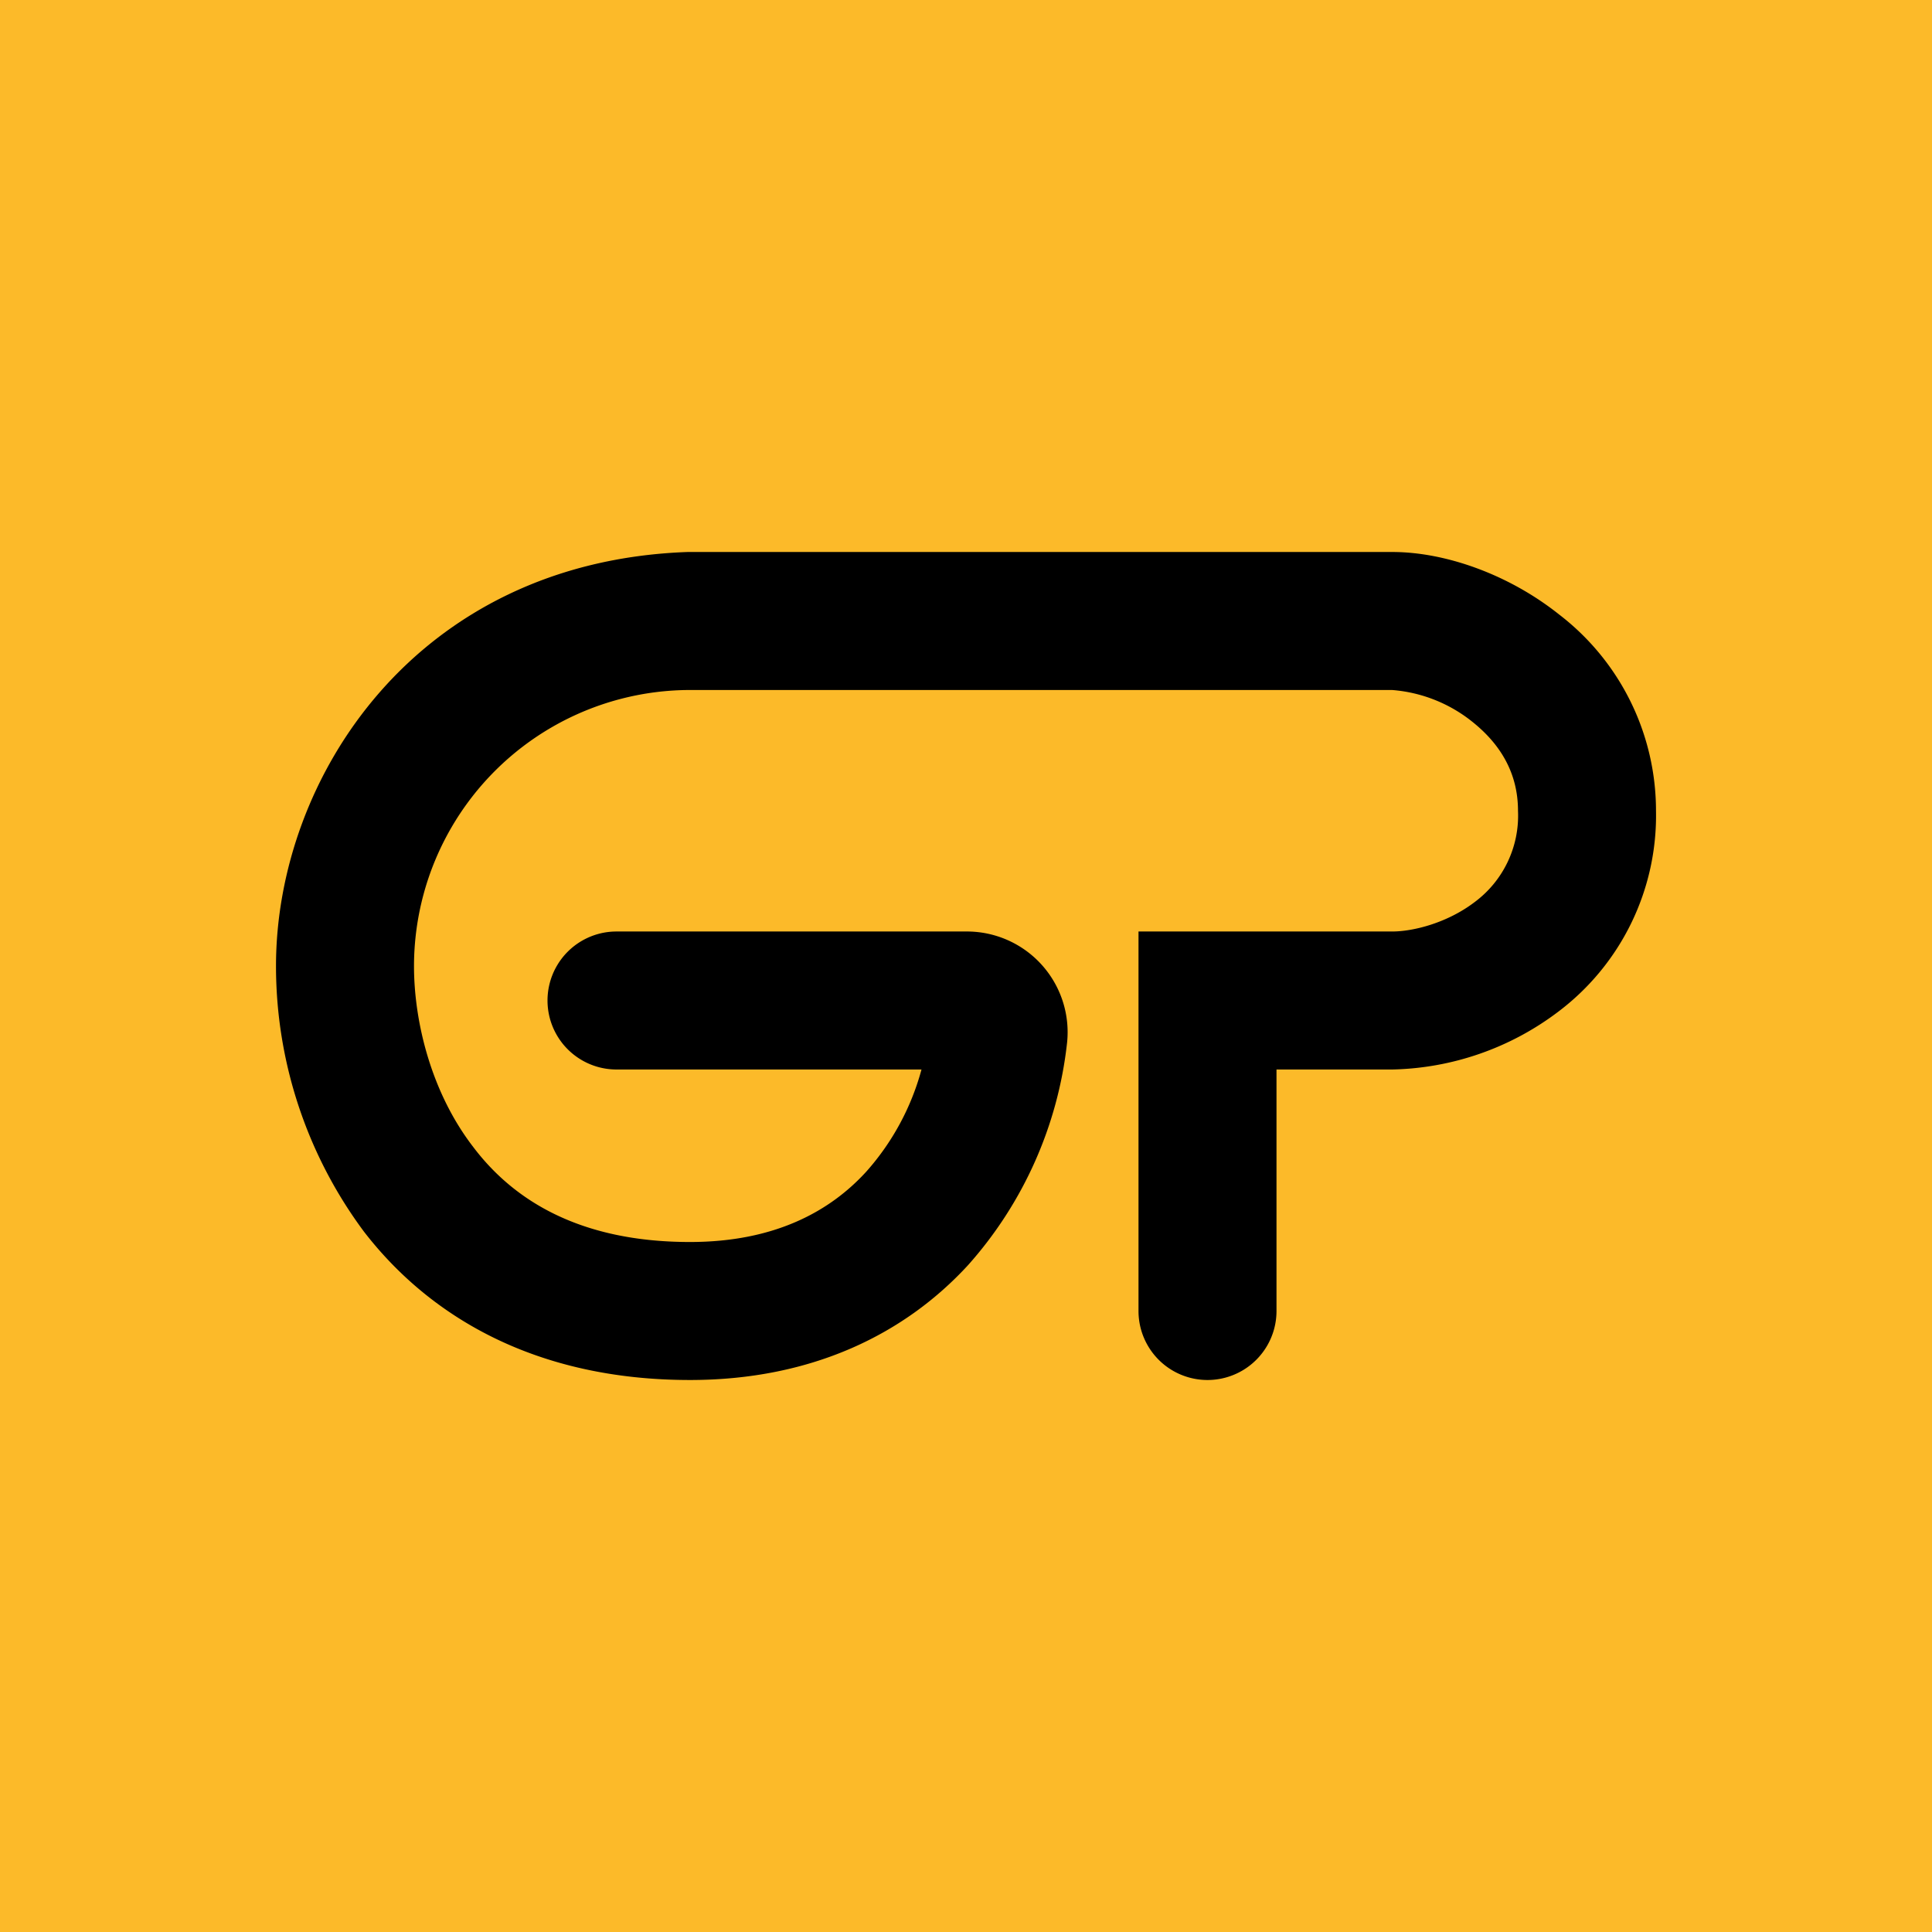 <!-- by TradingView --><svg xmlns="http://www.w3.org/2000/svg" width="56" height="56"><path fill="#FCBA29" d="M0 0h56v56H0z"/><path d="M19.96 16h20.4c1.52 0 3.36.64 4.83 1.81A7.17 7.17 0 0148 23.5a7.12 7.12 0 01-2.84 5.83 8.25 8.25 0 01-4.8 1.67H37v7a2 2 0 01-4 0V27h7.35c.62 0 1.6-.25 2.39-.85A3.12 3.12 0 0044 23.5c0-1.1-.52-1.93-1.3-2.56a4.24 4.24 0 00-2.35-.94H20.04A8.01 8.01 0 0012 28c0 1.62.5 3.67 1.72 5.25C14.87 34.77 16.78 36 20 36c2.47 0 4.07-.9 5.11-2.04a7.32 7.32 0 001.6-2.96h-8.84a2 2 0 110-4H28a2.92 2.92 0 012.93 3.22 11.58 11.58 0 01-2.87 6.45C26.25 38.64 23.57 40 20 40c-4.43 0-7.52-1.8-9.45-4.3A12.9 12.9 0 018 28c0-5.45 4.05-11.72 11.93-12h.04z"/></svg>